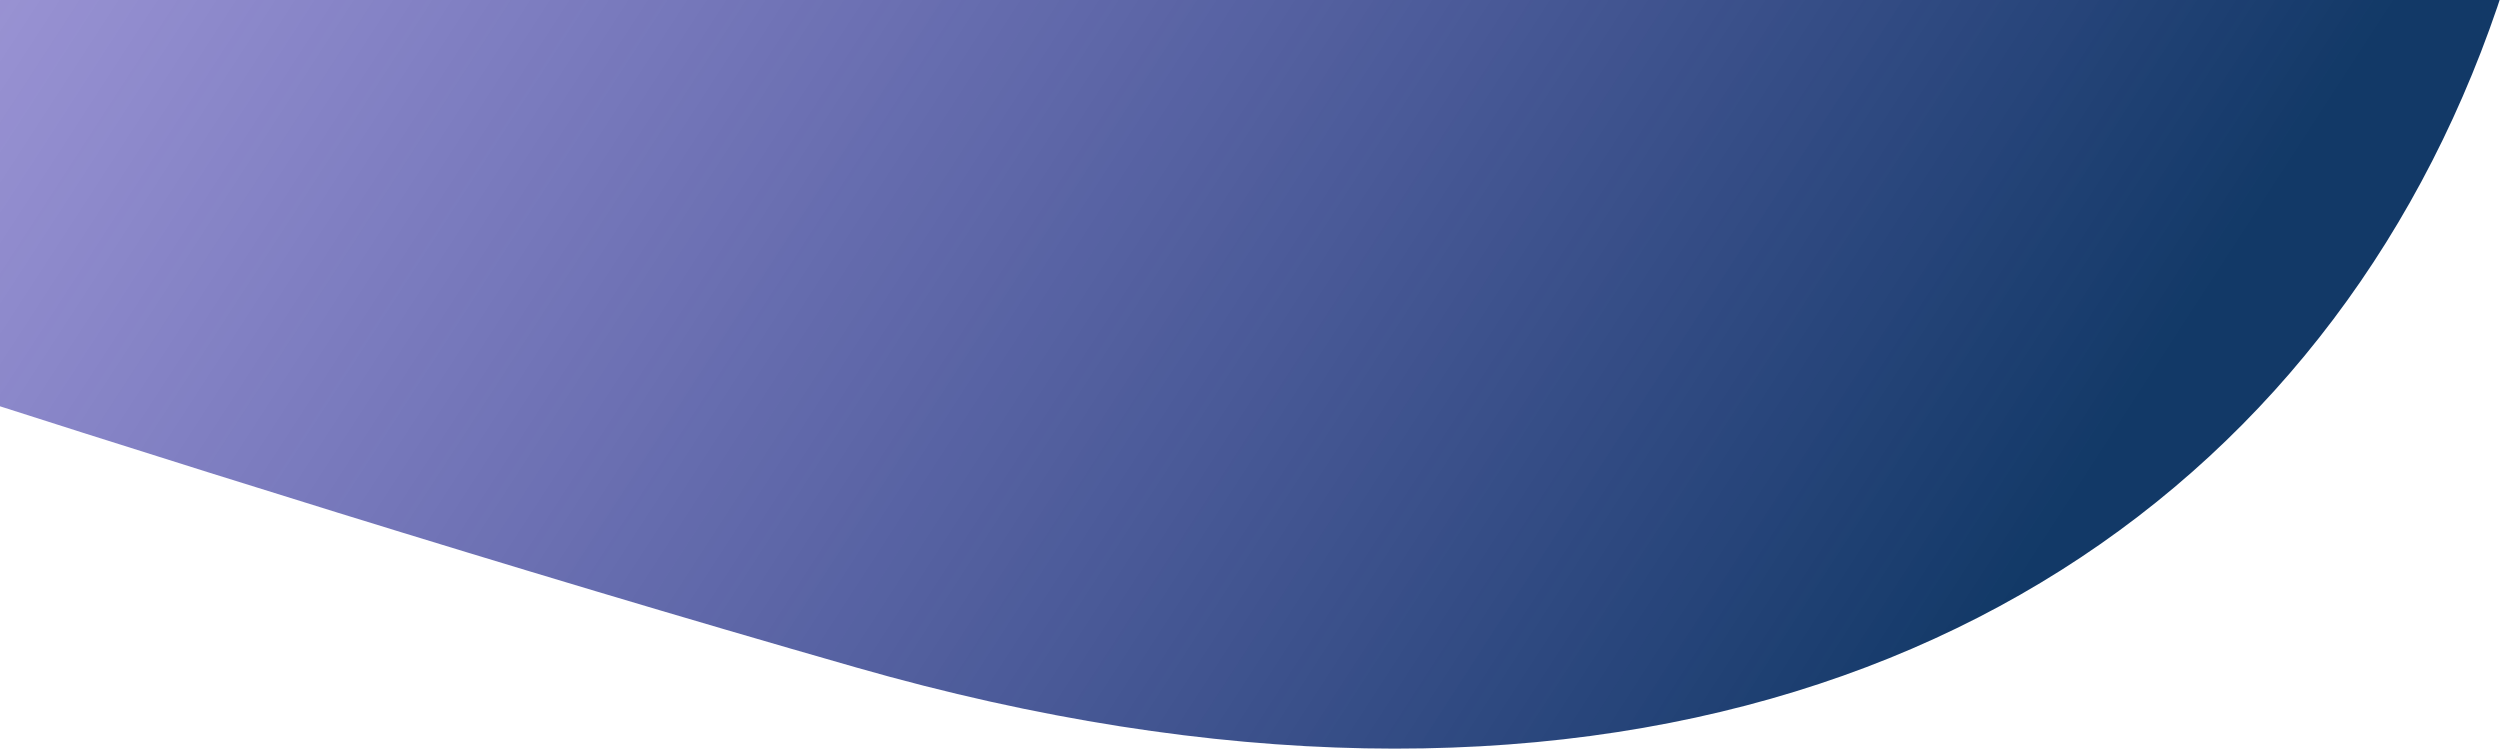 <svg xmlns="http://www.w3.org/2000/svg" width="348" height="105" fill="none"><g clip-path="url(#a)"><path fill="url(#b)" d="M-304.983-27.681c-52.978 13.67-208.519-217.116-291.585-347.621-30.07-47.242-12.969-107.351 36.77-132.812l450.783-230.749C-59.853-764.028 2.386-745.655 30-697.826L315.988-202.48c102.841 178.125 5.845 353.383-196.827 295.385C-74.649 37.445-263.411-38.408-304.983-27.681Z"/></g><defs><linearGradient id="b" x1="288.268" x2="-201.806" y1="71.299" y2="-246.41" gradientUnits="userSpaceOnUse"><stop stop-color="#123967"/><stop offset="1" stop-color="#6320F1" stop-opacity="0"/></linearGradient><clipPath id="a"><path fill="#fff" d="M0 0h348v105H0z"/></clipPath></defs></svg>